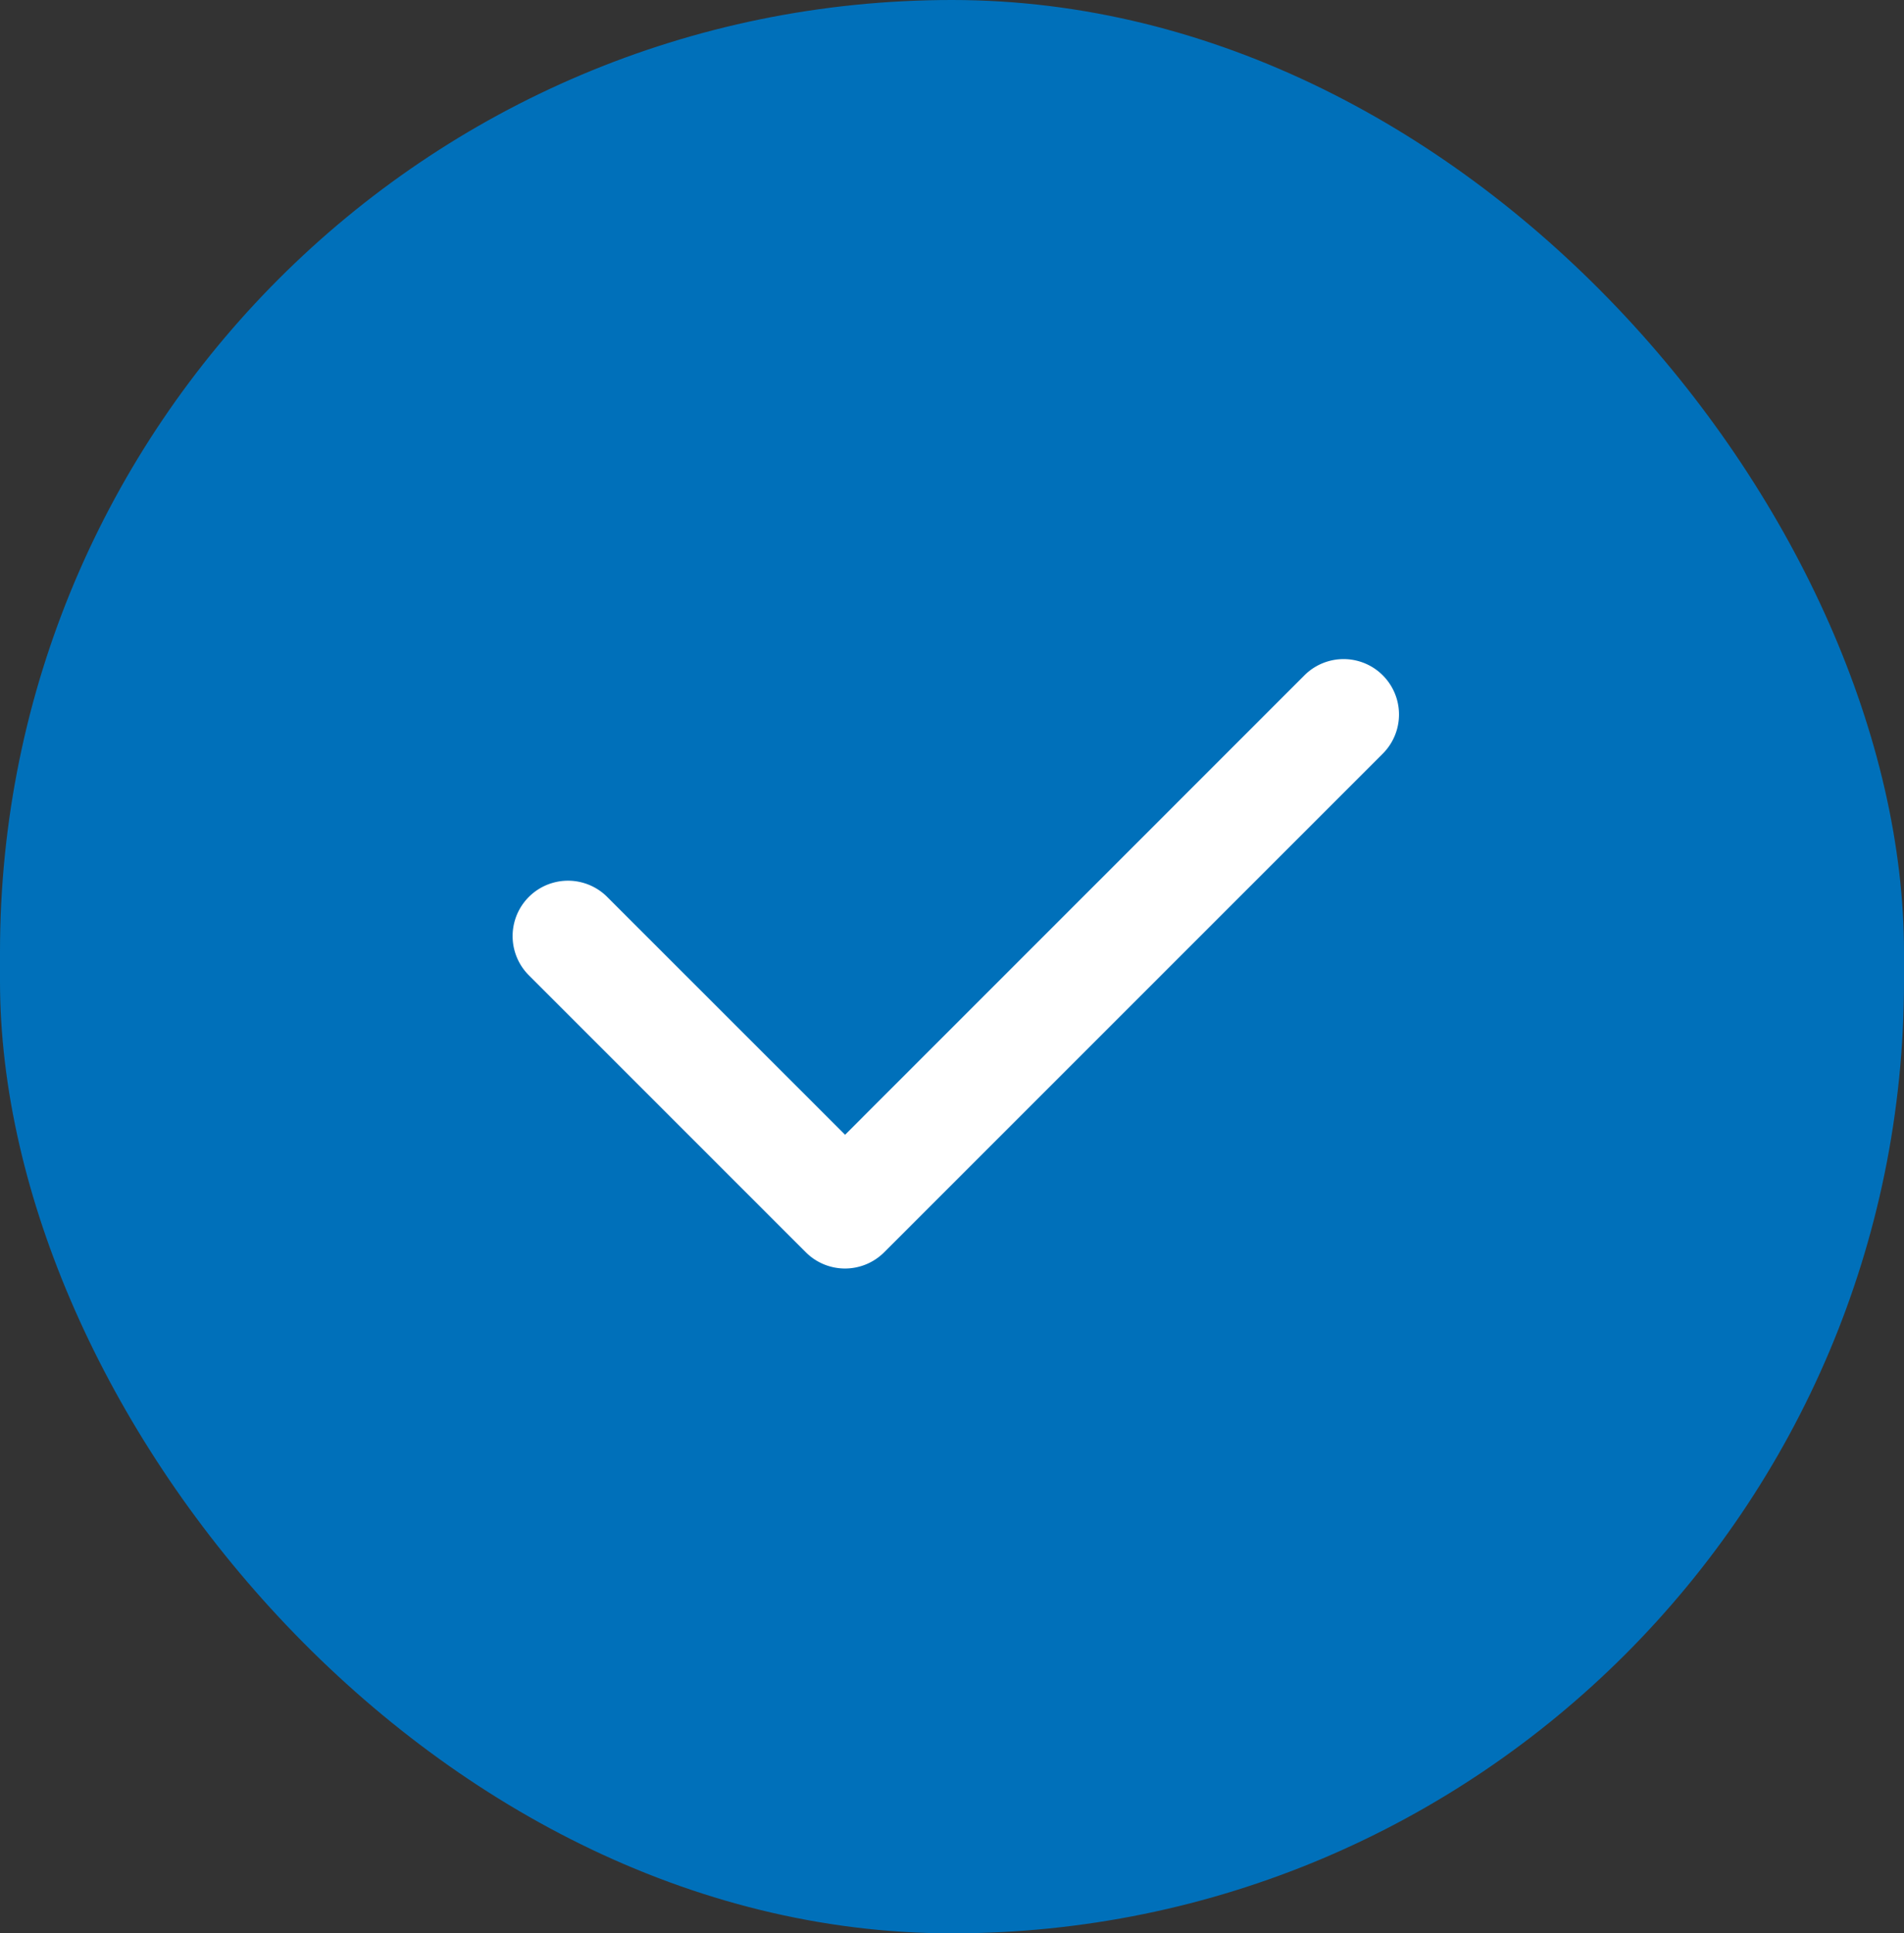 <svg xmlns="http://www.w3.org/2000/svg" width="130" height="132" viewBox="0 0 130 132">
    <rect x="0" y="0" width="130" height="132" fill="#333333" stroke="none"/>
    <g data-name="Group 1473">
        <g data-name="Group 361">
            <g data-name="Group 177" transform="translate(-.301)">
                <rect data-name="Rectangle 9" width="130" height="132" rx="65" transform="translate(.301)" style="fill:#0070ba"/>
            </g>
        </g>
        <path d="M6.457 16.238a3.782 3.782 0 0 0-5.349 5.349L20.02 40.5a3.783 3.783 0 0 0 5.349 0L59.412 6.457a3.782 3.782 0 1 0-5.349-5.349L22.7 32.476z" transform="translate(35 45)" style="fill:#fff;fill-rule:evenodd"/>
    </g>
</svg>
